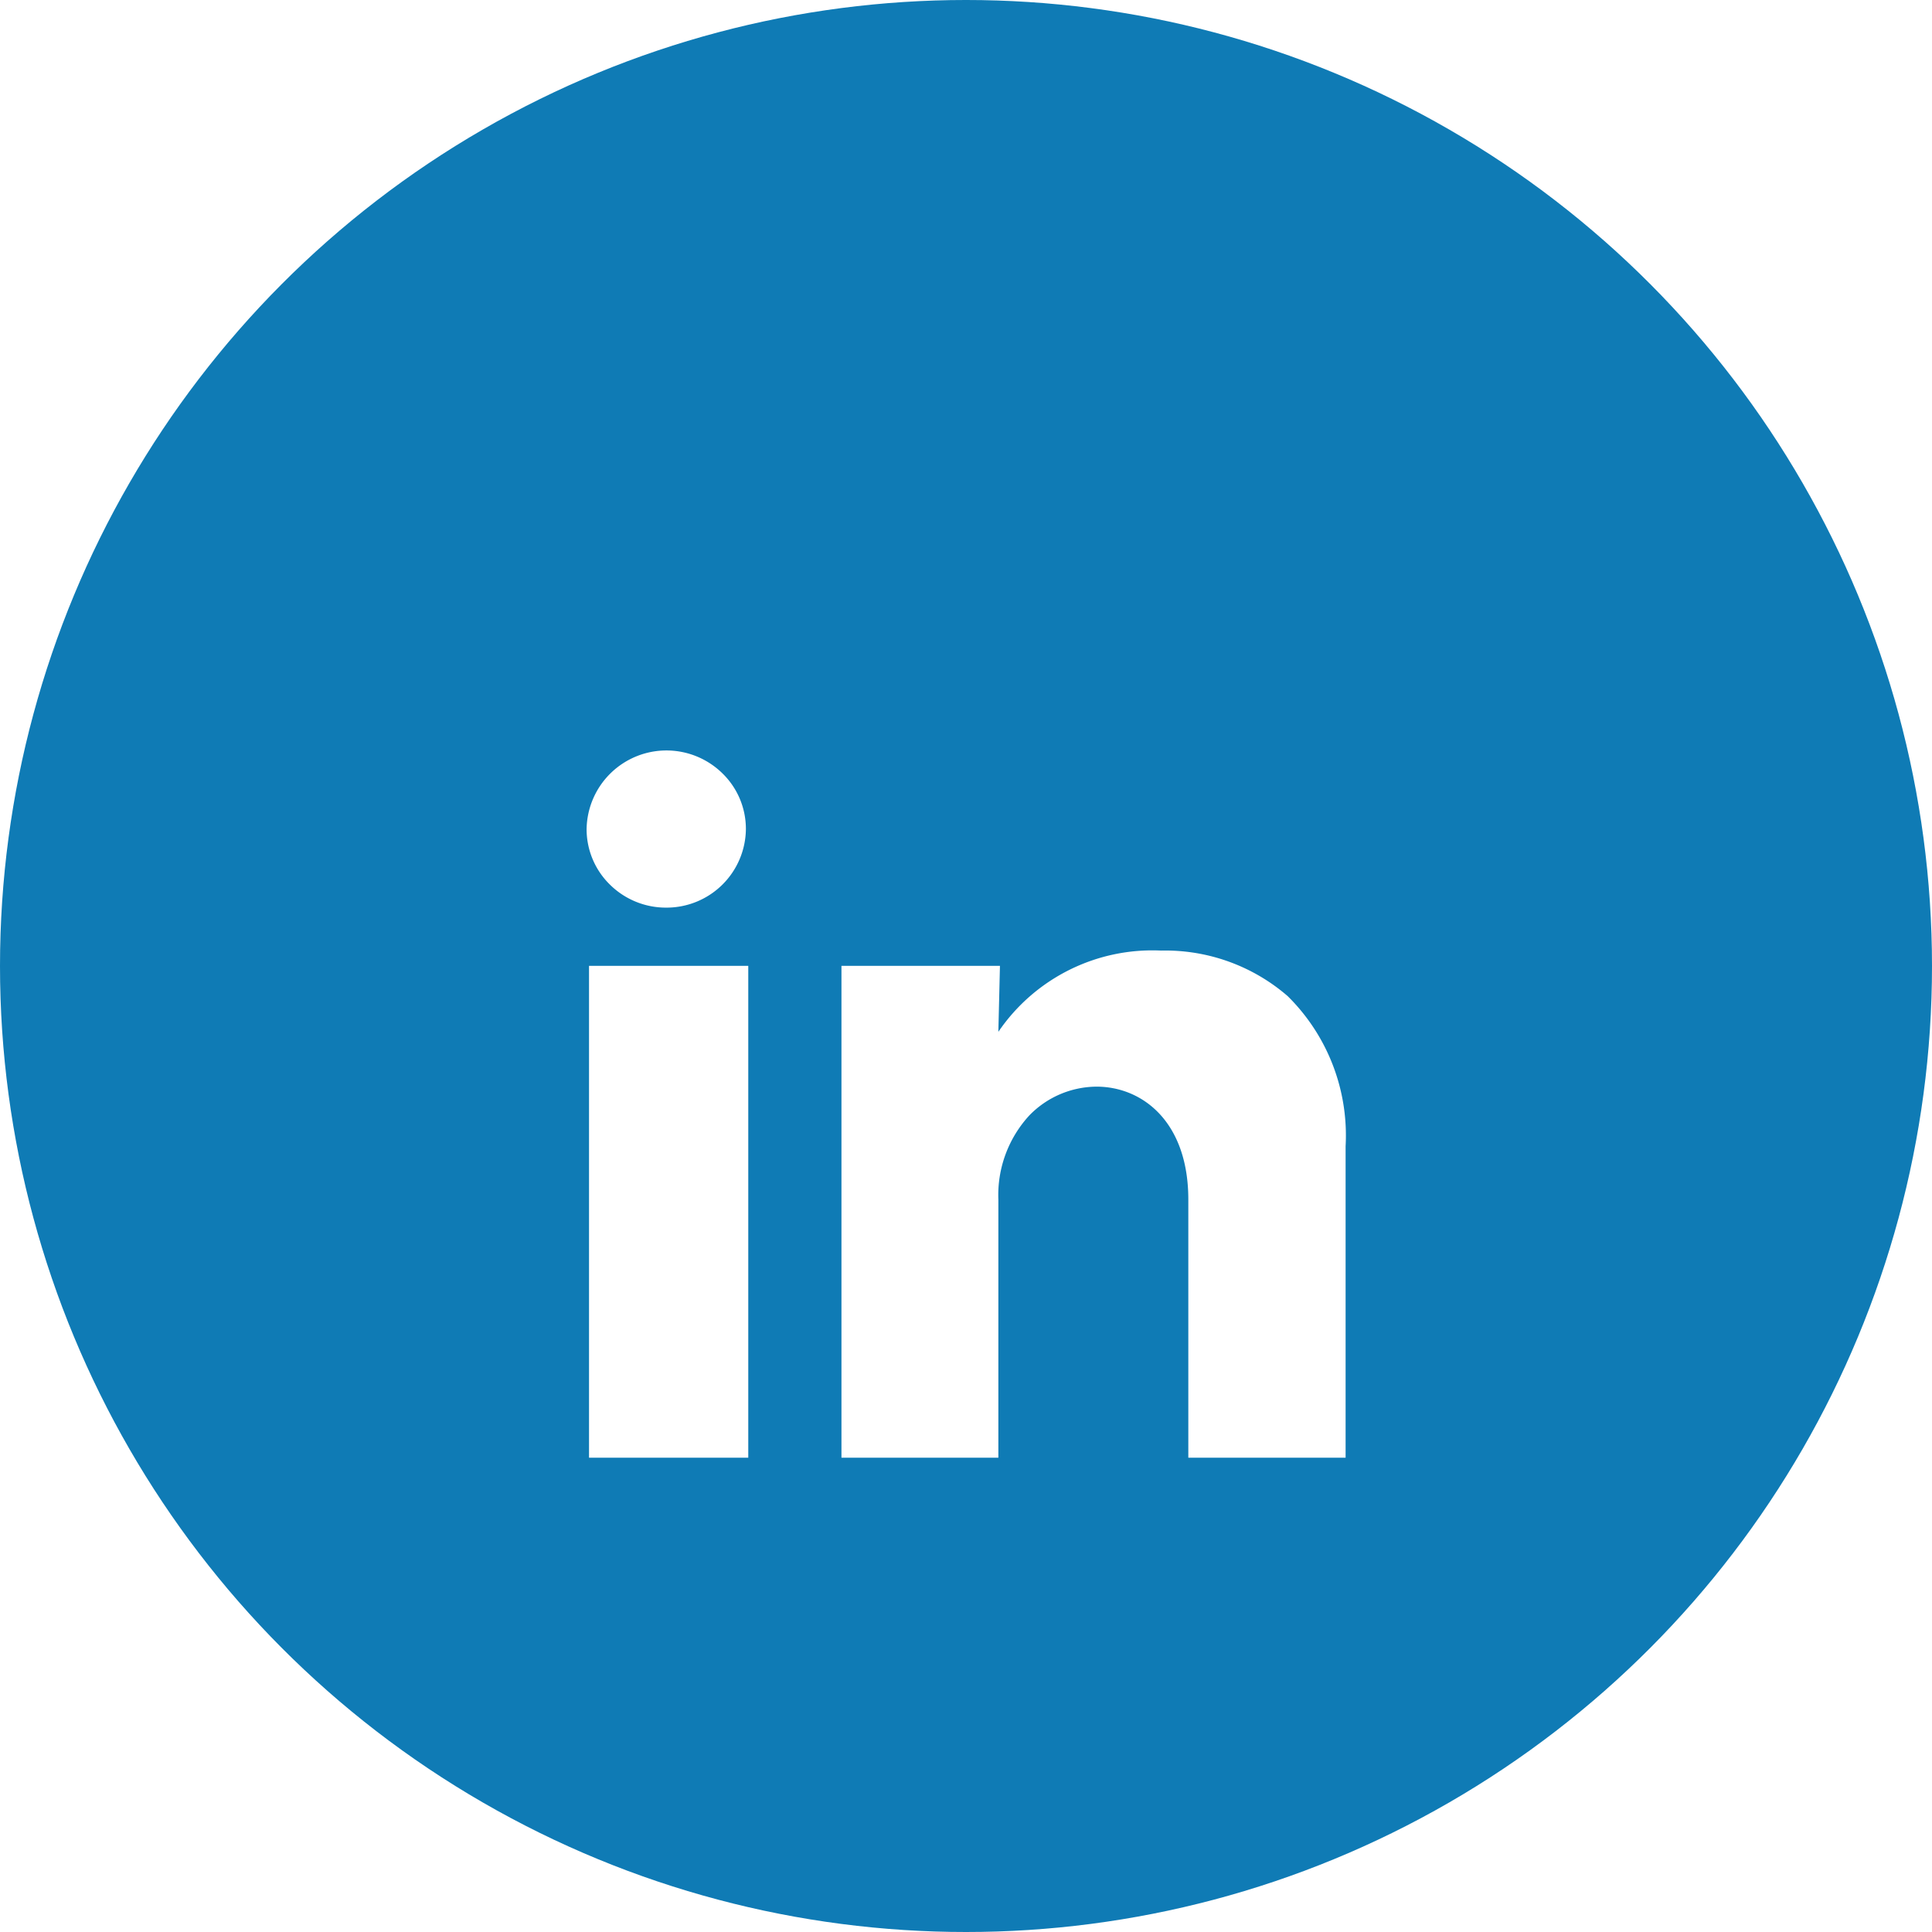 <svg xmlns="http://www.w3.org/2000/svg" xmlns:xlink="http://www.w3.org/1999/xlink" width="56" height="56" viewBox="0 0 56 56"><defs><filter id="a" x="5" y="9.749" width="46.008" height="44.5" filterUnits="userSpaceOnUse"><feOffset dy="4" input="SourceAlpha"/><feGaussianBlur stdDeviation="4" result="b"/><feFlood flood-color="#04567c"/><feComposite operator="in" in2="b"/><feComposite in="SourceGraphic"/></filter></defs><g transform="translate(-336 -3676)"><g transform="translate(336 3676)"><circle cx="28" cy="28" r="28" fill="#0f7bb5"/></g><g transform="translate(352.333 3692.333)"><rect width="24" height="24" transform="translate(-0.333 -0.333)" fill="#fff" opacity="0"/><g transform="matrix(1, 0, 0, 1, -16.33, -16.33)" filter="url(#a)"><path d="M11.935,20.5H7.387V6.242h4.594l-.046,1.913A5.4,5.4,0,0,1,16.651,5.8a5.418,5.418,0,0,1,3.67,1.32A5.673,5.673,0,0,1,22,11.469V20.5H17.441V13.017c0-2.261-1.337-3.273-2.662-3.273a2.737,2.737,0,0,0-1.949.837,3.408,3.408,0,0,0-.895,2.435V20.5Zm-7.249,0H.07V6.242H4.686ZM2.309,4.555h0A2.308,2.308,0,0,1,.675,3.887,2.246,2.246,0,0,1,0,2.276,2.315,2.315,0,0,1,3.942.668a2.246,2.246,0,0,1,.675,1.61A2.3,2.3,0,0,1,2.309,4.555Z" transform="translate(17 17.75)" fill="#fff"/></g></g></g></svg>